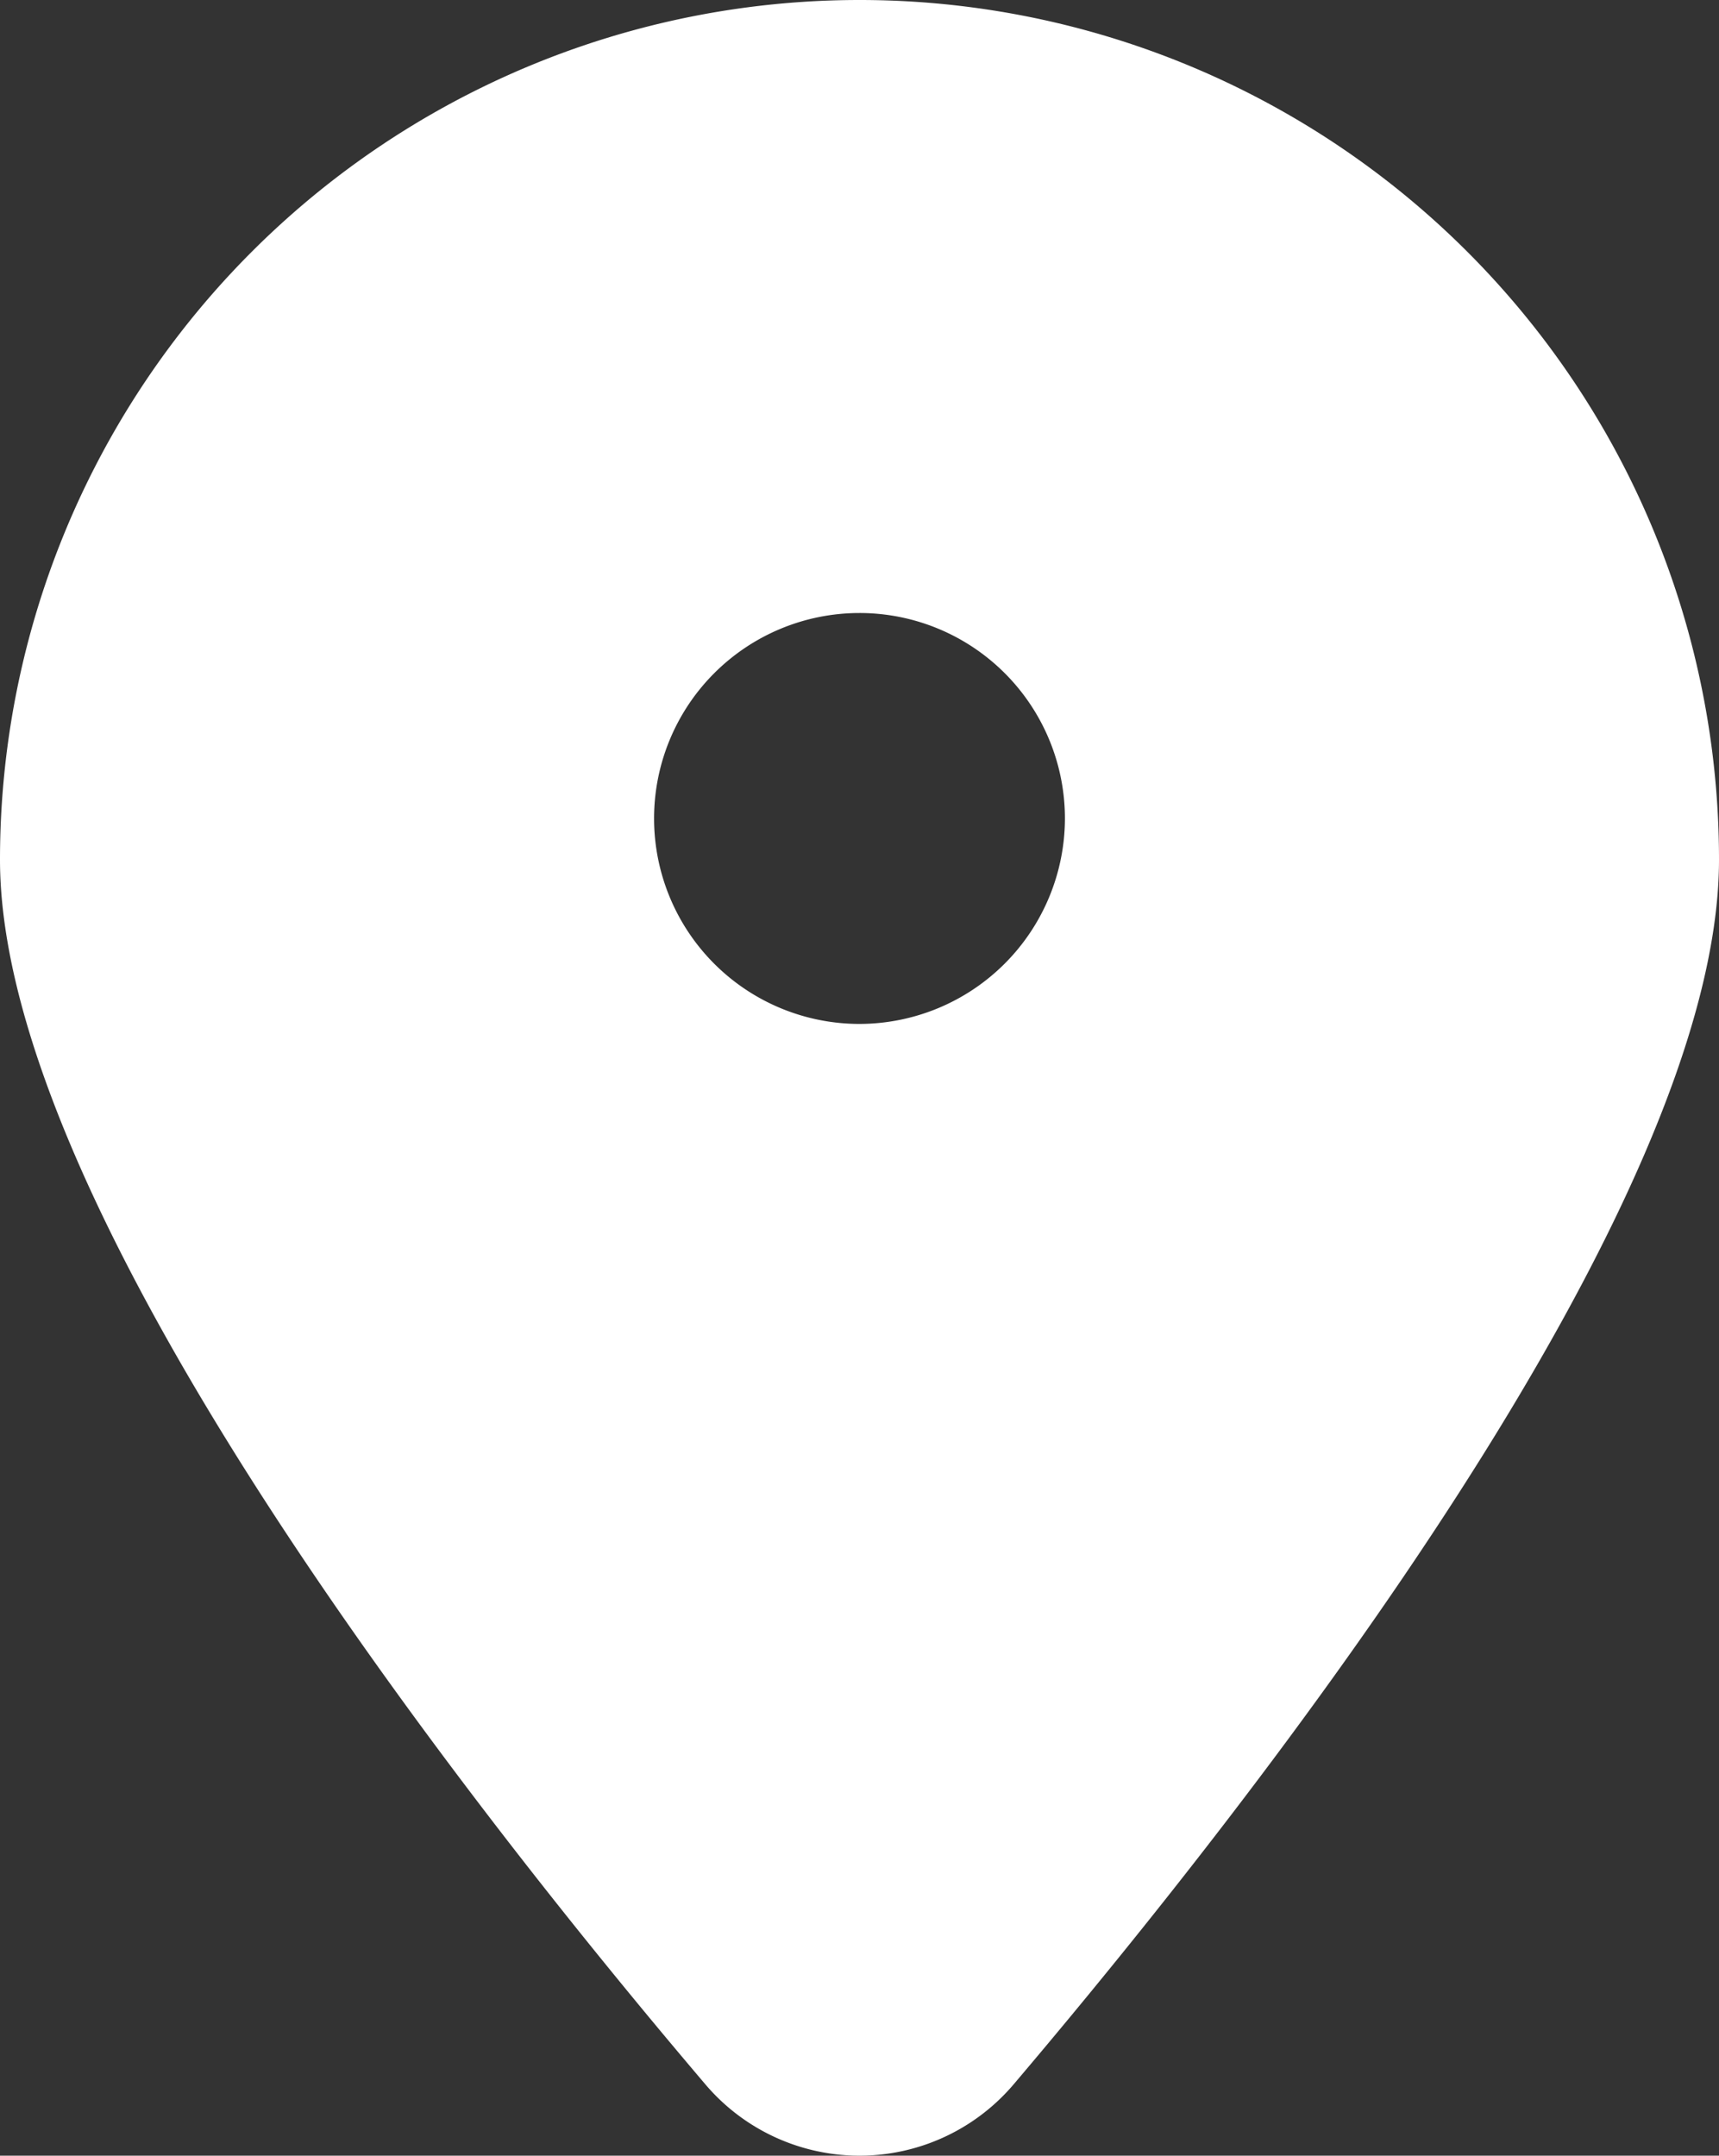 <svg xmlns="http://www.w3.org/2000/svg" width="11.272" height="14.133" viewBox="0 0 11.272 14.133">
  <rect x="0" y="0" width="11.272" height="14.133" fill="#333333" stroke="none"/>
  <path id="Path_3081" data-name="Path 3081" d="M625.347,4130.66a5.636,5.636,0,0,0-5.636,5.636c0,2.272,3,6.118,4.625,8.029a1.326,1.326,0,0,0,2.022,0c1.622-1.911,4.625-5.757,4.625-8.029A5.635,5.635,0,0,0,625.347,4130.66Zm0,6.713a1.347,1.347,0,1,1,1.347-1.348A1.349,1.349,0,0,1,625.347,4137.373Z" transform="translate(-619.711 -4130.66)" fill="#fff"/>
</svg>
